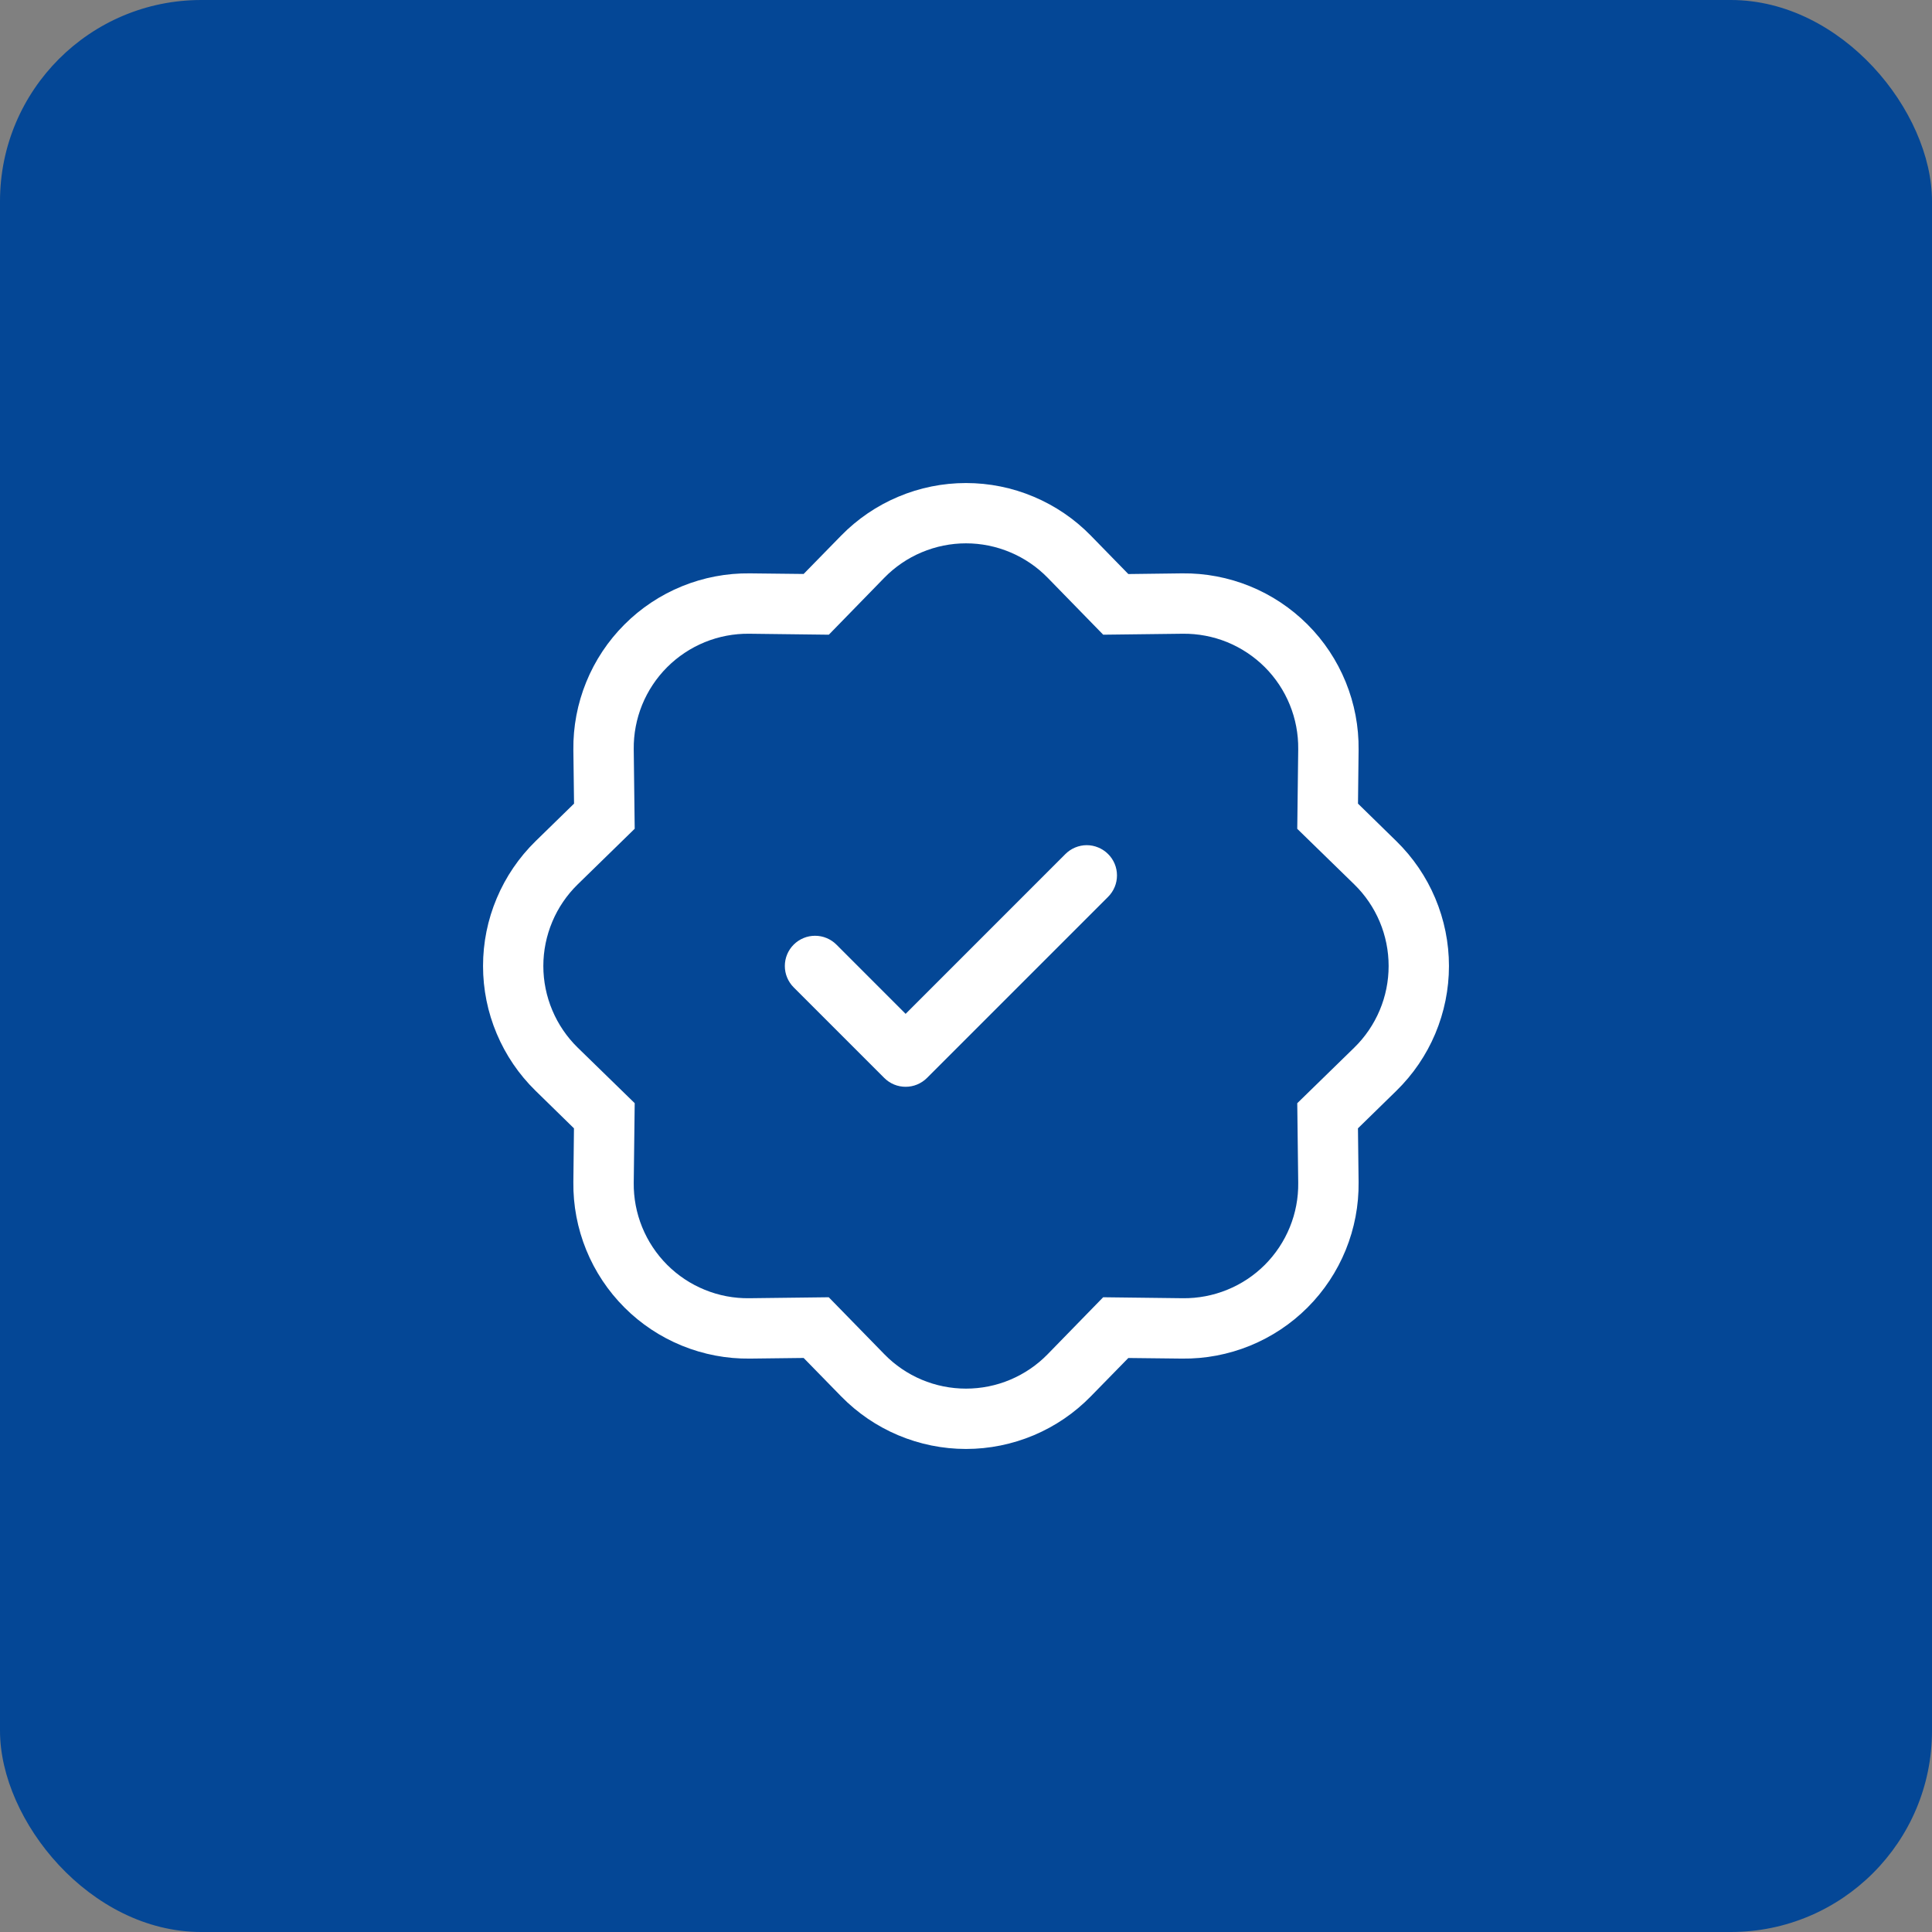 <svg xmlns="http://www.w3.org/2000/svg" width="48" height="48" viewBox="0 0 48 48" fill="none"><rect x="0" y="0" width="48" height="48" fill="#808080" stroke="none"/><rect width="48" height="48" rx="5" fill="#044796"></rect><path fill-rule="evenodd" clip-rule="evenodd" d="M27.531 21.219C27.601 21.288 27.656 21.371 27.694 21.462C27.732 21.553 27.751 21.651 27.751 21.75C27.751 21.849 27.732 21.946 27.694 22.037C27.656 22.128 27.601 22.211 27.531 22.281L23.031 26.781C22.961 26.851 22.878 26.906 22.787 26.944C22.696 26.982 22.599 27.001 22.5 27.001C22.401 27.001 22.304 26.982 22.212 26.944C22.121 26.906 22.039 26.851 21.969 26.781L19.719 24.531C19.649 24.461 19.594 24.378 19.556 24.287C19.518 24.196 19.499 24.099 19.499 24C19.499 23.901 19.518 23.804 19.556 23.712C19.594 23.621 19.649 23.539 19.719 23.469C19.789 23.399 19.872 23.344 19.963 23.306C20.054 23.268 20.151 23.249 20.25 23.249C20.349 23.249 20.446 23.268 20.537 23.306C20.628 23.344 20.711 23.399 20.781 23.469L22.5 25.189L26.469 21.219C26.539 21.149 26.621 21.094 26.712 21.056C26.804 21.018 26.901 20.998 27 20.998C27.099 20.998 27.196 21.018 27.287 21.056C27.378 21.094 27.461 21.149 27.531 21.219V21.219Z" fill="white"></path><path d="M27.409 15.769L26.028 14.353L27.1 13.306L28.033 14.262L29.368 14.245C29.946 14.238 30.52 14.347 31.055 14.565C31.59 14.783 32.076 15.106 32.485 15.515C32.894 15.923 33.216 16.41 33.434 16.945C33.652 17.48 33.761 18.053 33.754 18.631L33.739 19.966L34.693 20.899C35.106 21.303 35.435 21.785 35.659 22.318C35.883 22.85 35.999 23.422 35.999 24C35.999 24.578 35.883 25.149 35.659 25.682C35.435 26.214 35.106 26.697 34.693 27.1L33.738 28.033L33.754 29.368C33.761 29.946 33.652 30.52 33.434 31.055C33.216 31.59 32.894 32.076 32.485 32.485C32.076 32.894 31.59 33.216 31.055 33.434C30.52 33.652 29.946 33.761 29.368 33.754L28.033 33.739L27.1 34.693C26.697 35.106 26.214 35.435 25.682 35.659C25.149 35.883 24.578 35.999 24 35.999C23.422 35.999 22.85 35.883 22.318 35.659C21.785 35.435 21.303 35.106 20.899 34.693L19.966 33.738L18.631 33.754C18.053 33.761 17.48 33.652 16.945 33.434C16.41 33.216 15.923 32.894 15.515 32.485C15.106 32.076 14.783 31.59 14.565 31.055C14.347 30.52 14.238 29.946 14.245 29.368L14.26 28.033L13.306 27.1C12.893 26.697 12.565 26.214 12.341 25.682C12.116 25.149 12.001 24.578 12.001 24C12.001 23.422 12.116 22.85 12.341 22.318C12.565 21.785 12.893 21.303 13.306 20.899L14.262 19.966L14.245 18.631C14.238 18.053 14.347 17.48 14.565 16.945C14.783 16.41 15.106 15.923 15.515 15.515C15.923 15.106 16.41 14.783 16.945 14.565C17.48 14.347 18.053 14.238 18.631 14.245L19.966 14.26L20.899 13.306C21.303 12.893 21.785 12.565 22.318 12.341C22.85 12.116 23.422 12.001 24 12.001C24.578 12.001 25.149 12.116 25.682 12.341C26.214 12.565 26.697 12.893 27.1 13.306L26.028 14.353C25.764 14.083 25.448 13.868 25.1 13.722C24.752 13.575 24.378 13.499 24 13.499C23.622 13.499 23.248 13.575 22.899 13.722C22.551 13.868 22.236 14.083 21.972 14.353L20.592 15.769L18.612 15.745C18.234 15.741 17.859 15.812 17.509 15.955C17.16 16.098 16.842 16.309 16.575 16.576C16.308 16.843 16.097 17.161 15.954 17.511C15.812 17.861 15.741 18.235 15.745 18.613L15.769 20.59L14.353 21.972C14.083 22.236 13.868 22.551 13.722 22.899C13.575 23.248 13.499 23.622 13.499 24C13.499 24.378 13.575 24.752 13.722 25.1C13.868 25.448 14.083 25.764 14.353 26.028L15.769 27.408L15.745 29.388C15.741 29.765 15.812 30.14 15.955 30.49C16.098 30.84 16.309 31.158 16.576 31.425C16.843 31.692 17.161 31.903 17.511 32.045C17.861 32.188 18.235 32.259 18.613 32.254L20.59 32.23L21.972 33.646C22.236 33.917 22.551 34.131 22.899 34.278C23.248 34.425 23.622 34.5 24 34.5C24.378 34.5 24.752 34.425 25.1 34.278C25.448 34.131 25.764 33.917 26.028 33.646L27.408 32.23L29.388 32.254C29.765 32.258 30.14 32.187 30.49 32.044C30.84 31.902 31.158 31.691 31.425 31.424C31.692 31.156 31.903 30.838 32.045 30.489C32.188 30.139 32.259 29.764 32.254 29.386L32.23 27.409L33.646 26.028C33.917 25.764 34.131 25.448 34.278 25.1C34.425 24.752 34.5 24.378 34.5 24C34.5 23.622 34.425 23.248 34.278 22.899C34.131 22.551 33.917 22.236 33.646 21.972L32.23 20.592L32.254 18.612C32.258 18.234 32.187 17.859 32.044 17.509C31.902 17.16 31.691 16.842 31.424 16.575C31.156 16.308 30.838 16.097 30.489 15.954C30.139 15.812 29.764 15.741 29.386 15.745L27.409 15.769V15.769Z" fill="white"></path></svg>